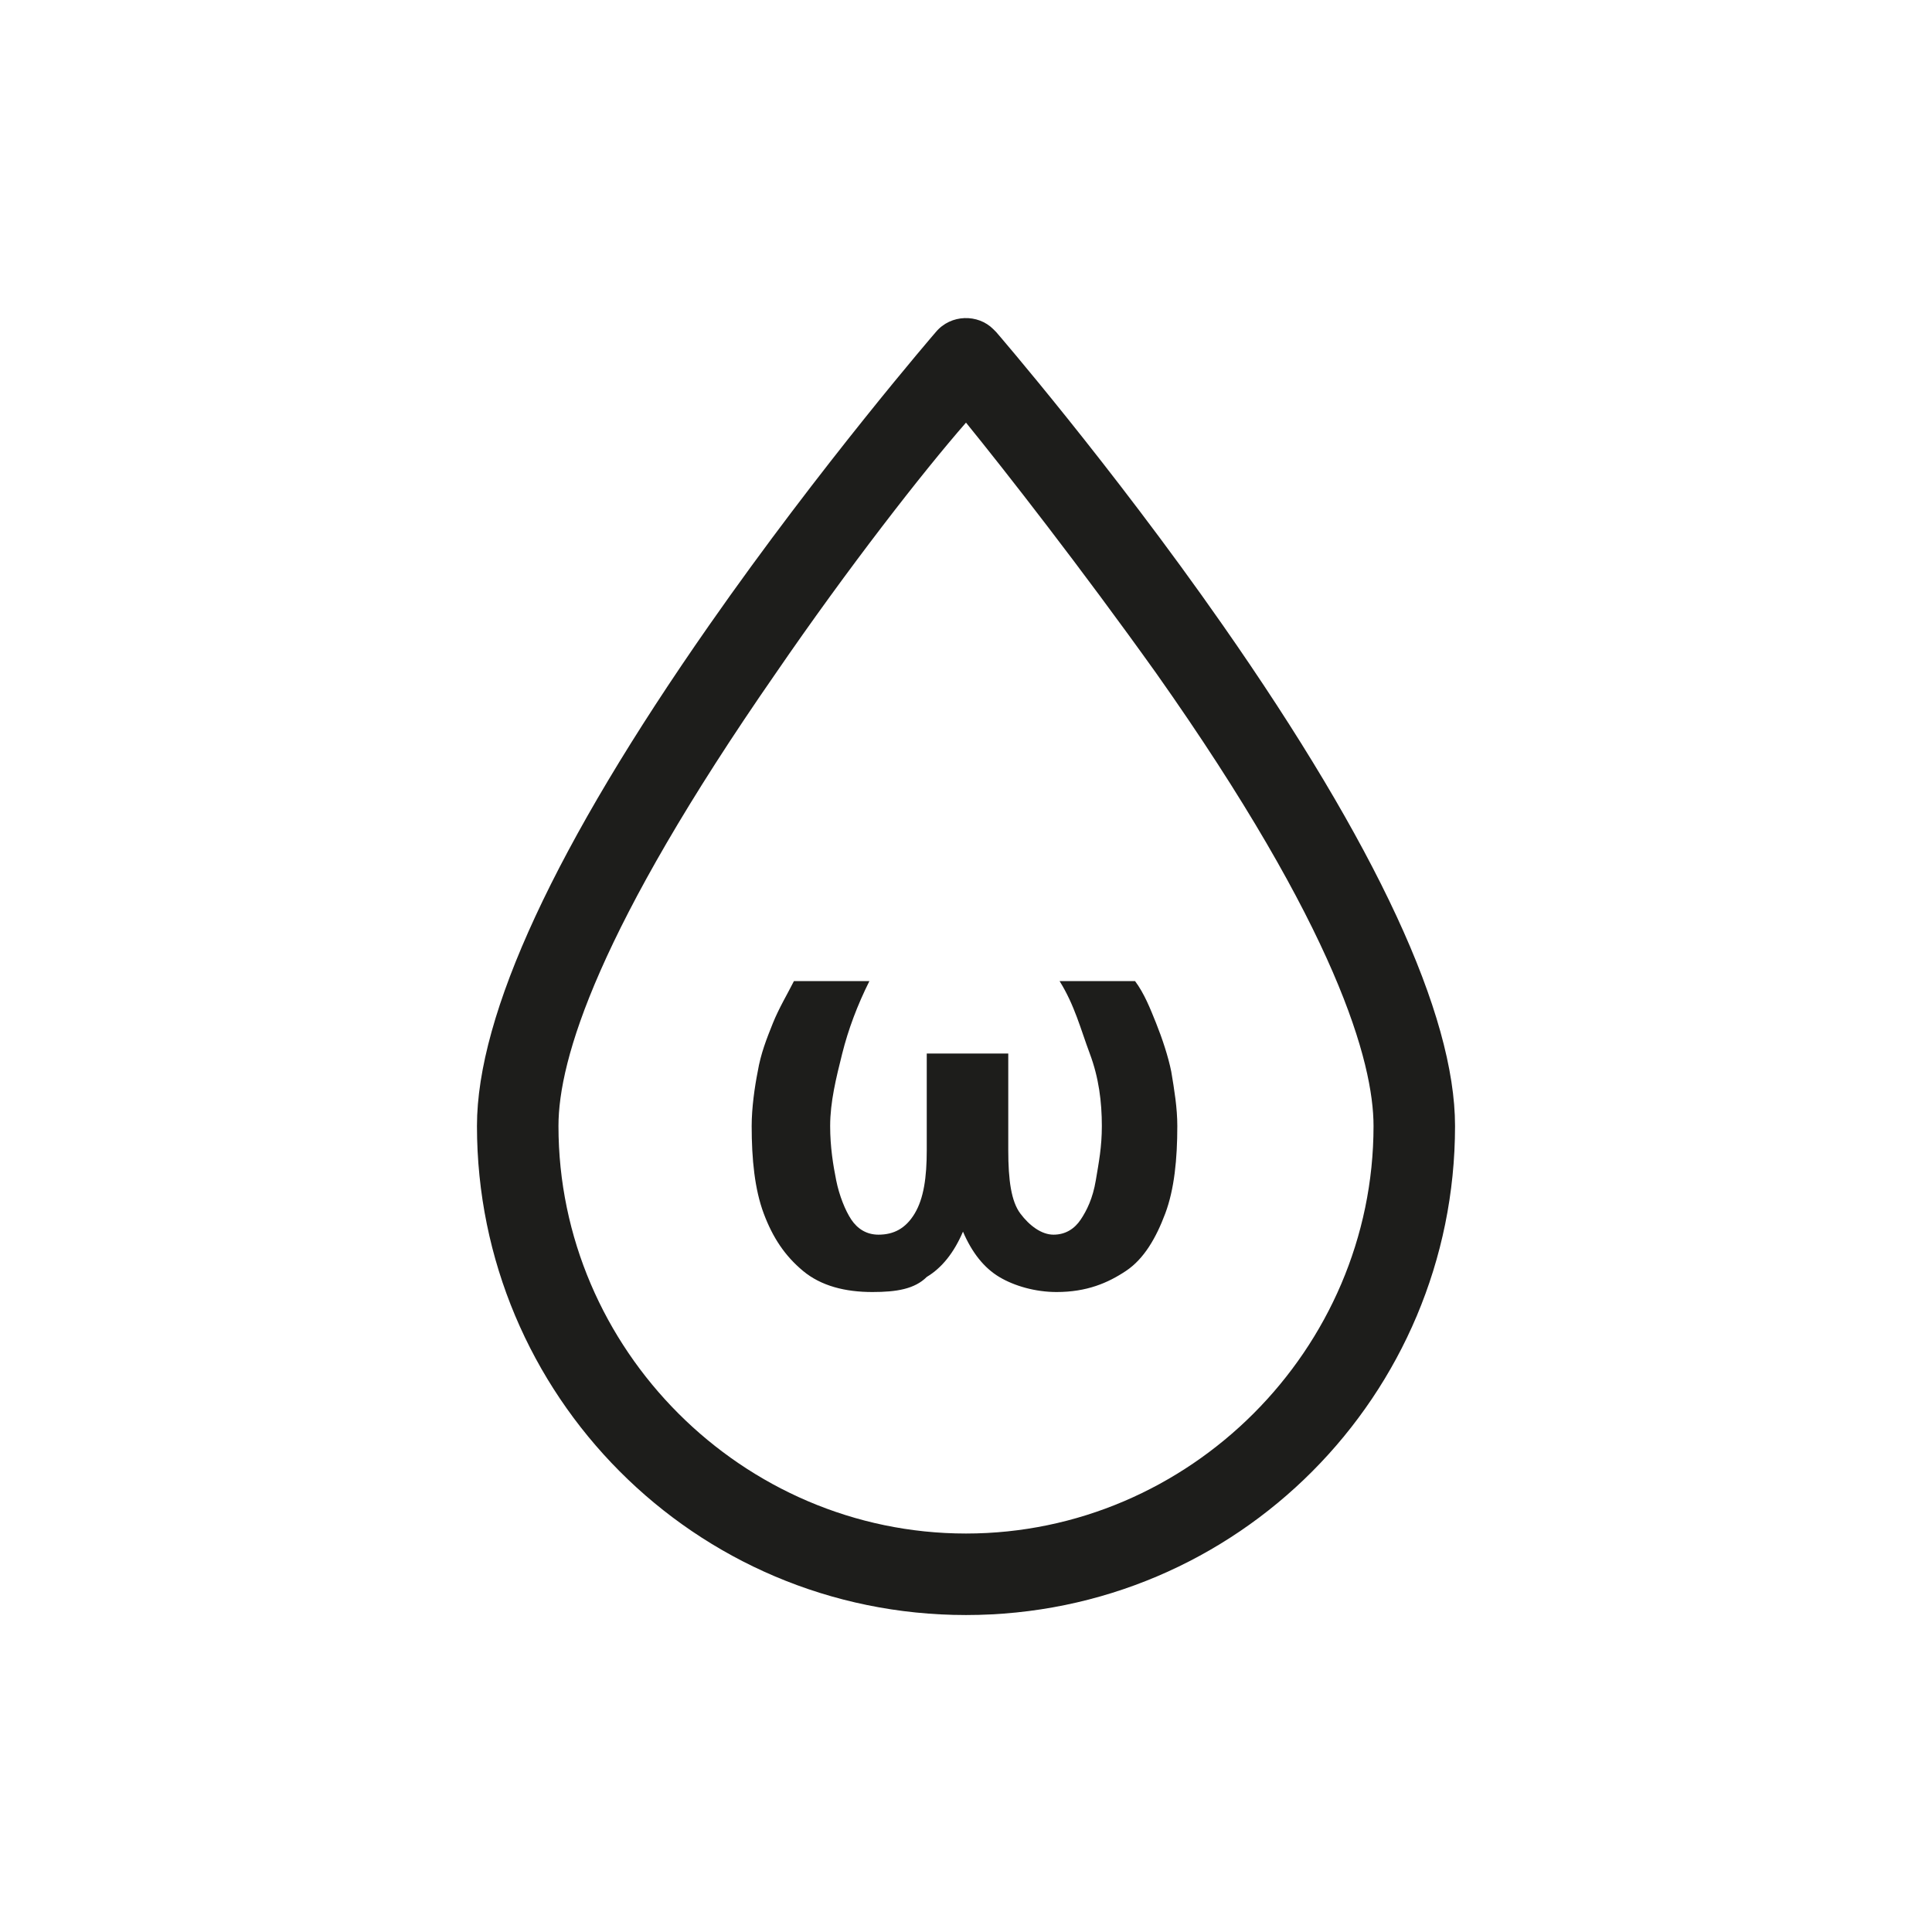 <?xml version="1.0" encoding="utf-8"?>
<!-- Generator: Adobe Illustrator 28.3.0, SVG Export Plug-In . SVG Version: 6.00 Build 0)  -->
<svg version="1.1" id="Layer_1" xmlns="http://www.w3.org/2000/svg" xmlns:xlink="http://www.w3.org/1999/xlink" x="0px" y="0px"
	 viewBox="0 0 64 64" enable-background="new 0 0 64 64" xml:space="preserve">
<g>
	<path fill="#1D1D1B" d="M32,53.5c-9,0-16.2-7.3-16.2-16.2c0-3.7,2.6-9.3,7.7-16.6c3.7-5.3,7.5-9.7,7.5-9.7c0.5-0.6,1.4-0.6,1.9-0.1
		c0,0,0.1,0.1,0.1,0.1c0,0,3.8,4.4,7.5,9.7c5.1,7.3,7.7,12.9,7.7,16.6C48.2,46.2,41,53.5,32,53.5L32,53.5z M32,14
		c-1.4,1.6-3.9,4.8-6.3,8.3c-5.9,8.5-7.2,12.8-7.2,15c0,7.4,6.1,13.5,13.5,13.5s13.5-6.1,13.5-13.5c0-2.1-1.2-6.5-7.2-15
		C35.8,18.8,33.3,15.6,32,14L32,14L32,14z"/>
	<path fill="#1D1D1B" d="M28.9,42.8c-0.9,0-1.7-0.2-2.3-0.7s-1-1.1-1.3-1.9c-0.3-0.8-0.4-1.8-0.4-2.9c0-0.6,0.1-1.3,0.2-1.8
		c0.1-0.6,0.3-1.1,0.5-1.6c0.2-0.5,0.5-1,0.7-1.4h2.5c-0.4,0.8-0.7,1.6-0.9,2.4s-0.4,1.6-0.4,2.4c0,0.7,0.1,1.3,0.2,1.8
		s0.3,1,0.5,1.3c0.2,0.3,0.5,0.5,0.9,0.5c0.5,0,0.9-0.2,1.2-0.7c0.3-0.5,0.4-1.2,0.4-2.1v-3.2h2.7v3.2c0,1,0.1,1.7,0.4,2.1
		c0.3,0.4,0.7,0.7,1.1,0.7c0.4,0,0.7-0.2,0.9-0.5c0.2-0.3,0.4-0.7,0.5-1.3s0.2-1.1,0.2-1.8c0-0.8-0.1-1.6-0.4-2.4s-0.5-1.6-1-2.4
		h2.5c0.3,0.4,0.5,0.9,0.7,1.4c0.2,0.5,0.4,1.1,0.5,1.6c0.1,0.6,0.2,1.2,0.2,1.8c0,1.1-0.1,2.1-0.4,2.9c-0.3,0.8-0.7,1.5-1.3,1.9
		s-1.3,0.7-2.3,0.7c-0.7,0-1.4-0.2-1.9-0.5c-0.5-0.3-0.9-0.8-1.2-1.5c-0.3,0.7-0.7,1.2-1.2,1.5C30.3,42.7,29.7,42.8,28.9,42.8
		L28.9,42.8z"/>
</g>
</svg>
